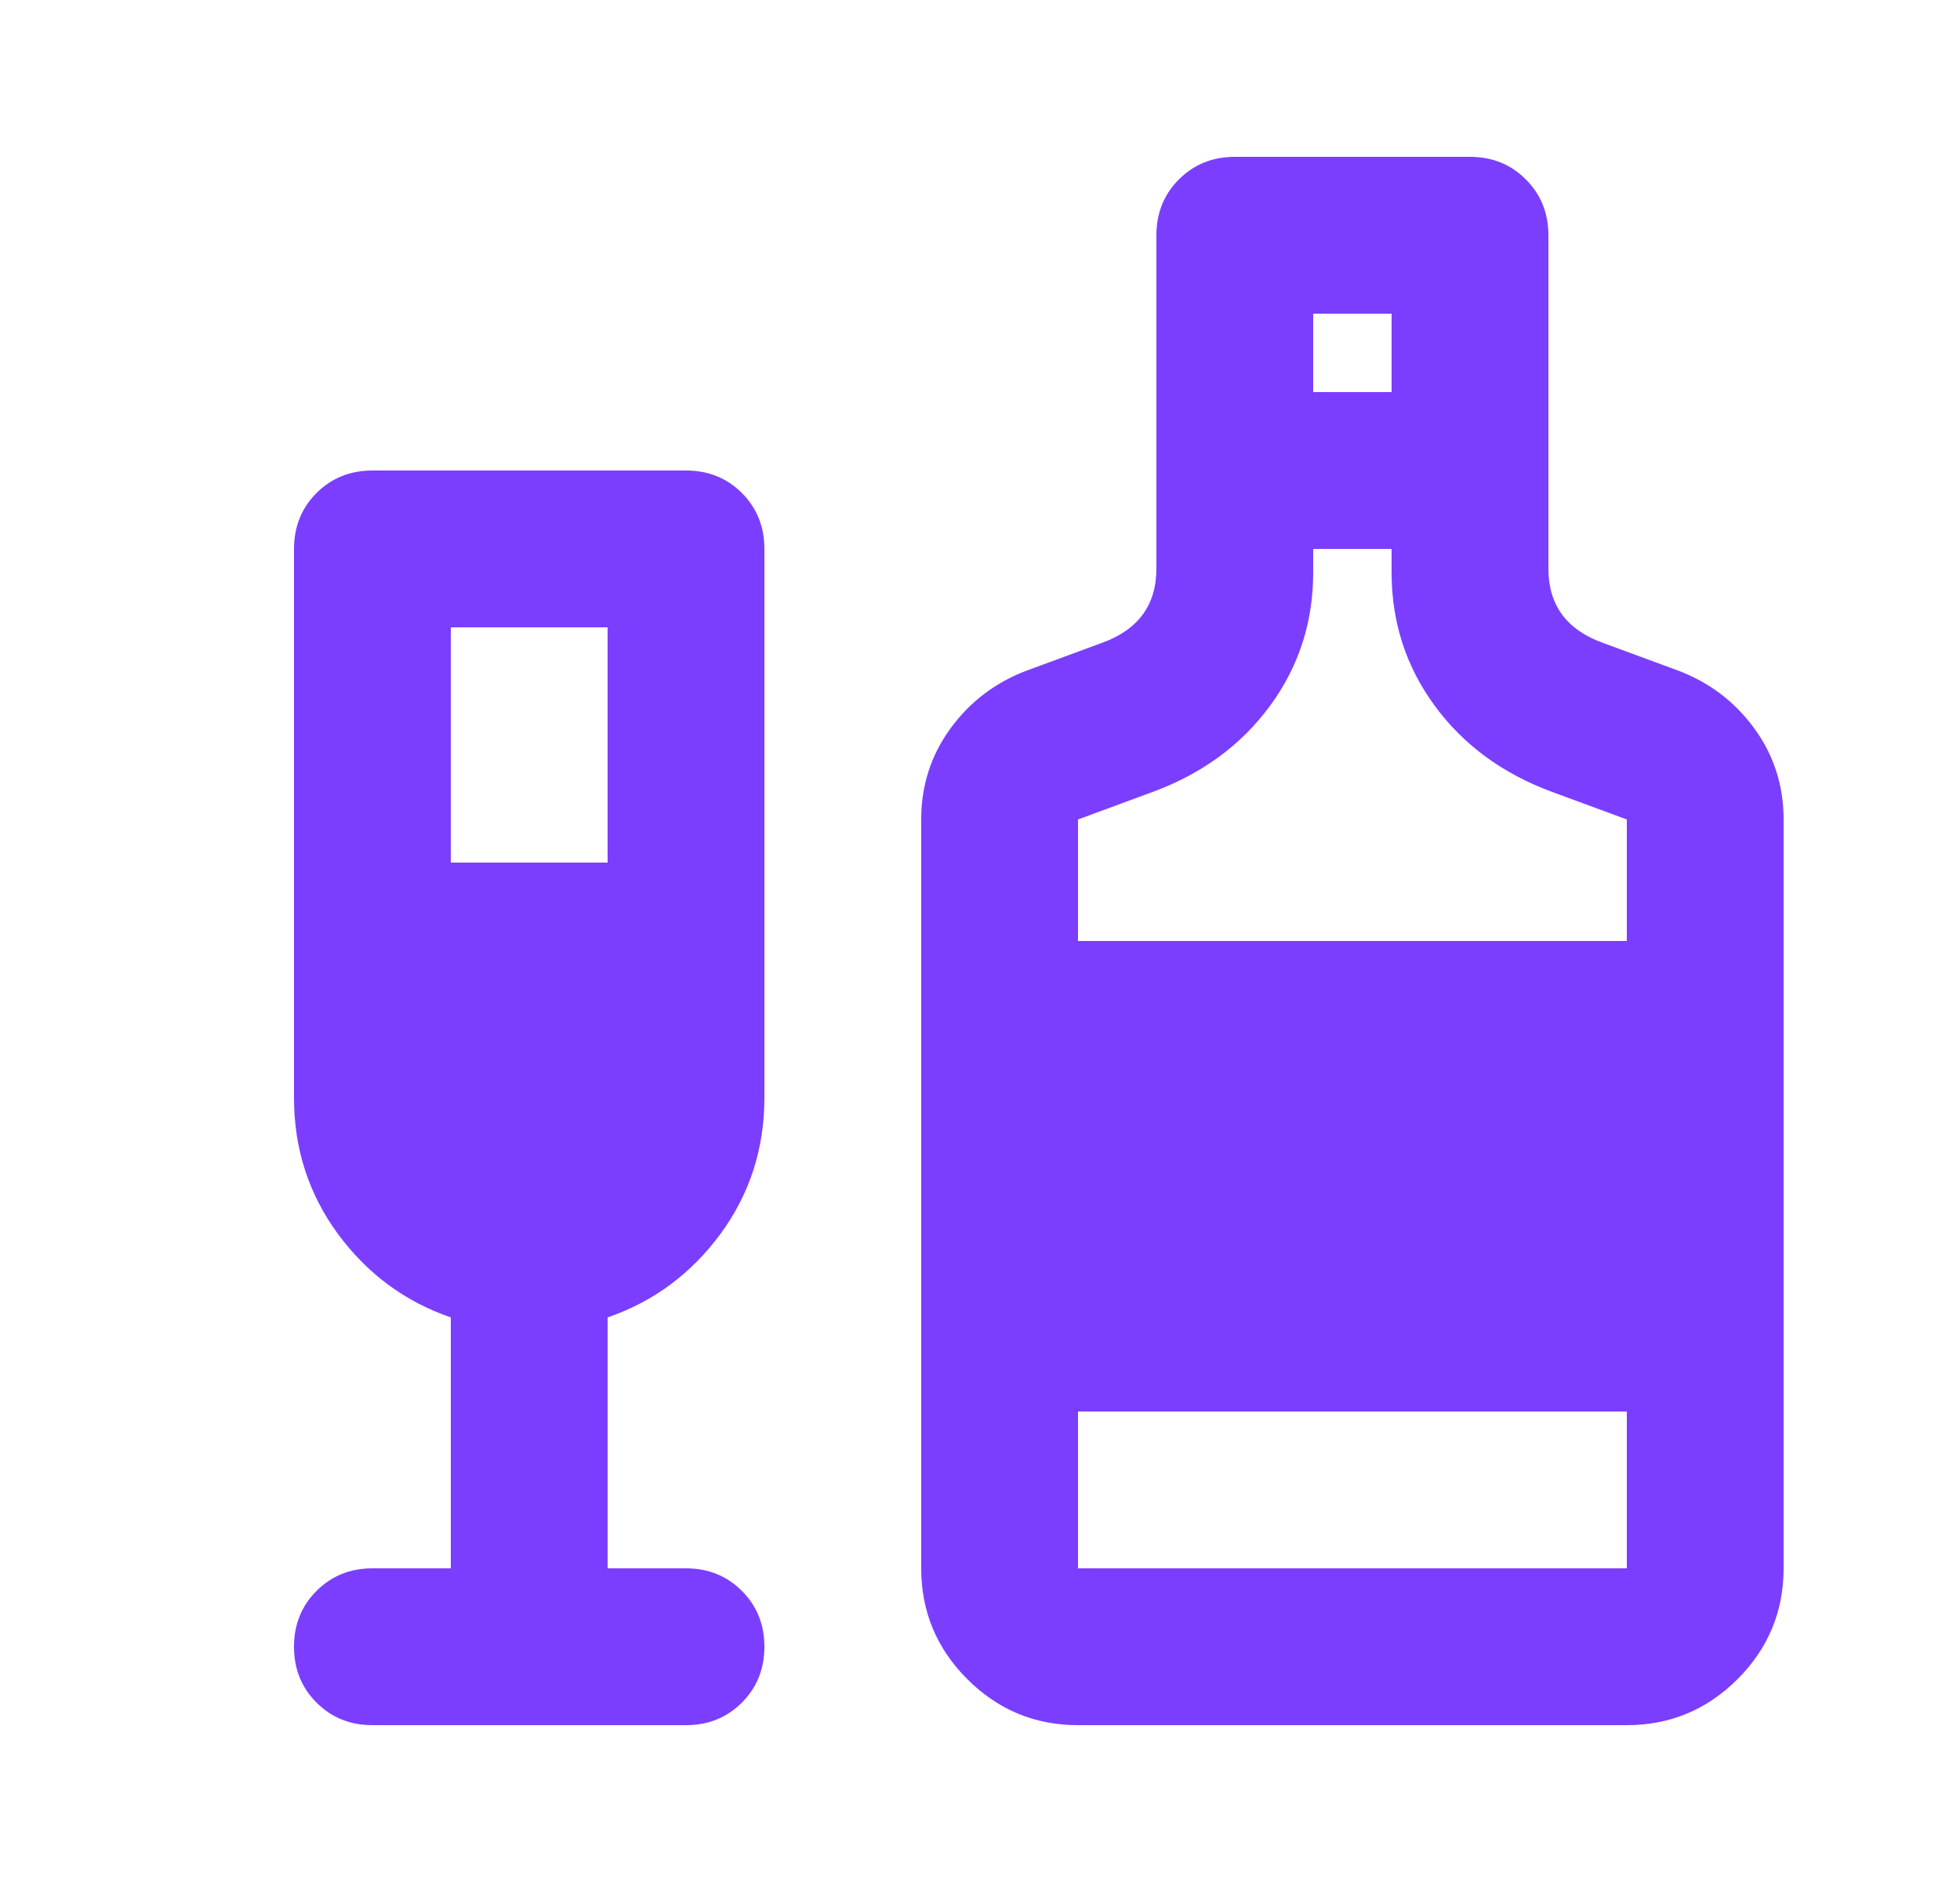 <svg width="25" height="24" viewBox="0 0 25 24" fill="none" xmlns="http://www.w3.org/2000/svg">
<path d="M5.75 20V16.8C5.167 16.6 4.688 16.246 4.312 15.738C3.938 15.229 3.75 14.65 3.75 14V7C3.75 6.717 3.846 6.479 4.037 6.287C4.229 6.096 4.467 6 4.75 6H8.75C9.033 6 9.271 6.096 9.463 6.287C9.654 6.479 9.75 6.717 9.75 7V14C9.75 14.65 9.562 15.229 9.188 15.738C8.812 16.246 8.333 16.6 7.75 16.8V20H8.75C9.033 20 9.271 20.096 9.463 20.288C9.654 20.479 9.75 20.717 9.75 21C9.75 21.283 9.654 21.521 9.463 21.712C9.271 21.904 9.033 22 8.75 22H4.75C4.467 22 4.229 21.904 4.037 21.712C3.846 21.521 3.75 21.283 3.75 21C3.75 20.717 3.846 20.479 4.037 20.288C4.229 20.096 4.467 20 4.75 20H5.75ZM5.75 11H7.75V8H5.75V11ZM13.75 22C13.2 22 12.729 21.804 12.338 21.413C11.946 21.021 11.75 20.55 11.75 20V10.45C11.75 10.017 11.875 9.629 12.125 9.287C12.375 8.946 12.7 8.7 13.1 8.55L14.05 8.2C14.283 8.117 14.458 7.996 14.575 7.838C14.692 7.679 14.75 7.483 14.75 7.25V3C14.75 2.717 14.846 2.479 15.037 2.288C15.229 2.096 15.467 2 15.75 2H18.75C19.033 2 19.271 2.096 19.462 2.288C19.654 2.479 19.75 2.717 19.75 3V7.25C19.75 7.483 19.808 7.679 19.925 7.838C20.042 7.996 20.217 8.117 20.45 8.2L21.4 8.55C21.8 8.7 22.125 8.946 22.375 9.287C22.625 9.629 22.75 10.017 22.75 10.45V20C22.75 20.55 22.554 21.021 22.163 21.413C21.771 21.804 21.3 22 20.75 22H13.75ZM16.75 5H17.75V4H16.75V5ZM13.75 12H20.75V10.45L19.8 10.1C19.167 9.867 18.667 9.5 18.3 9C17.933 8.5 17.75 7.933 17.75 7.3V7H16.75V7.3C16.75 7.933 16.567 8.5 16.2 9C15.833 9.5 15.333 9.867 14.7 10.1L13.75 10.45V12ZM13.75 20H20.75V18H13.75V20Z" fill="#7B3EFF"/>
</svg>
